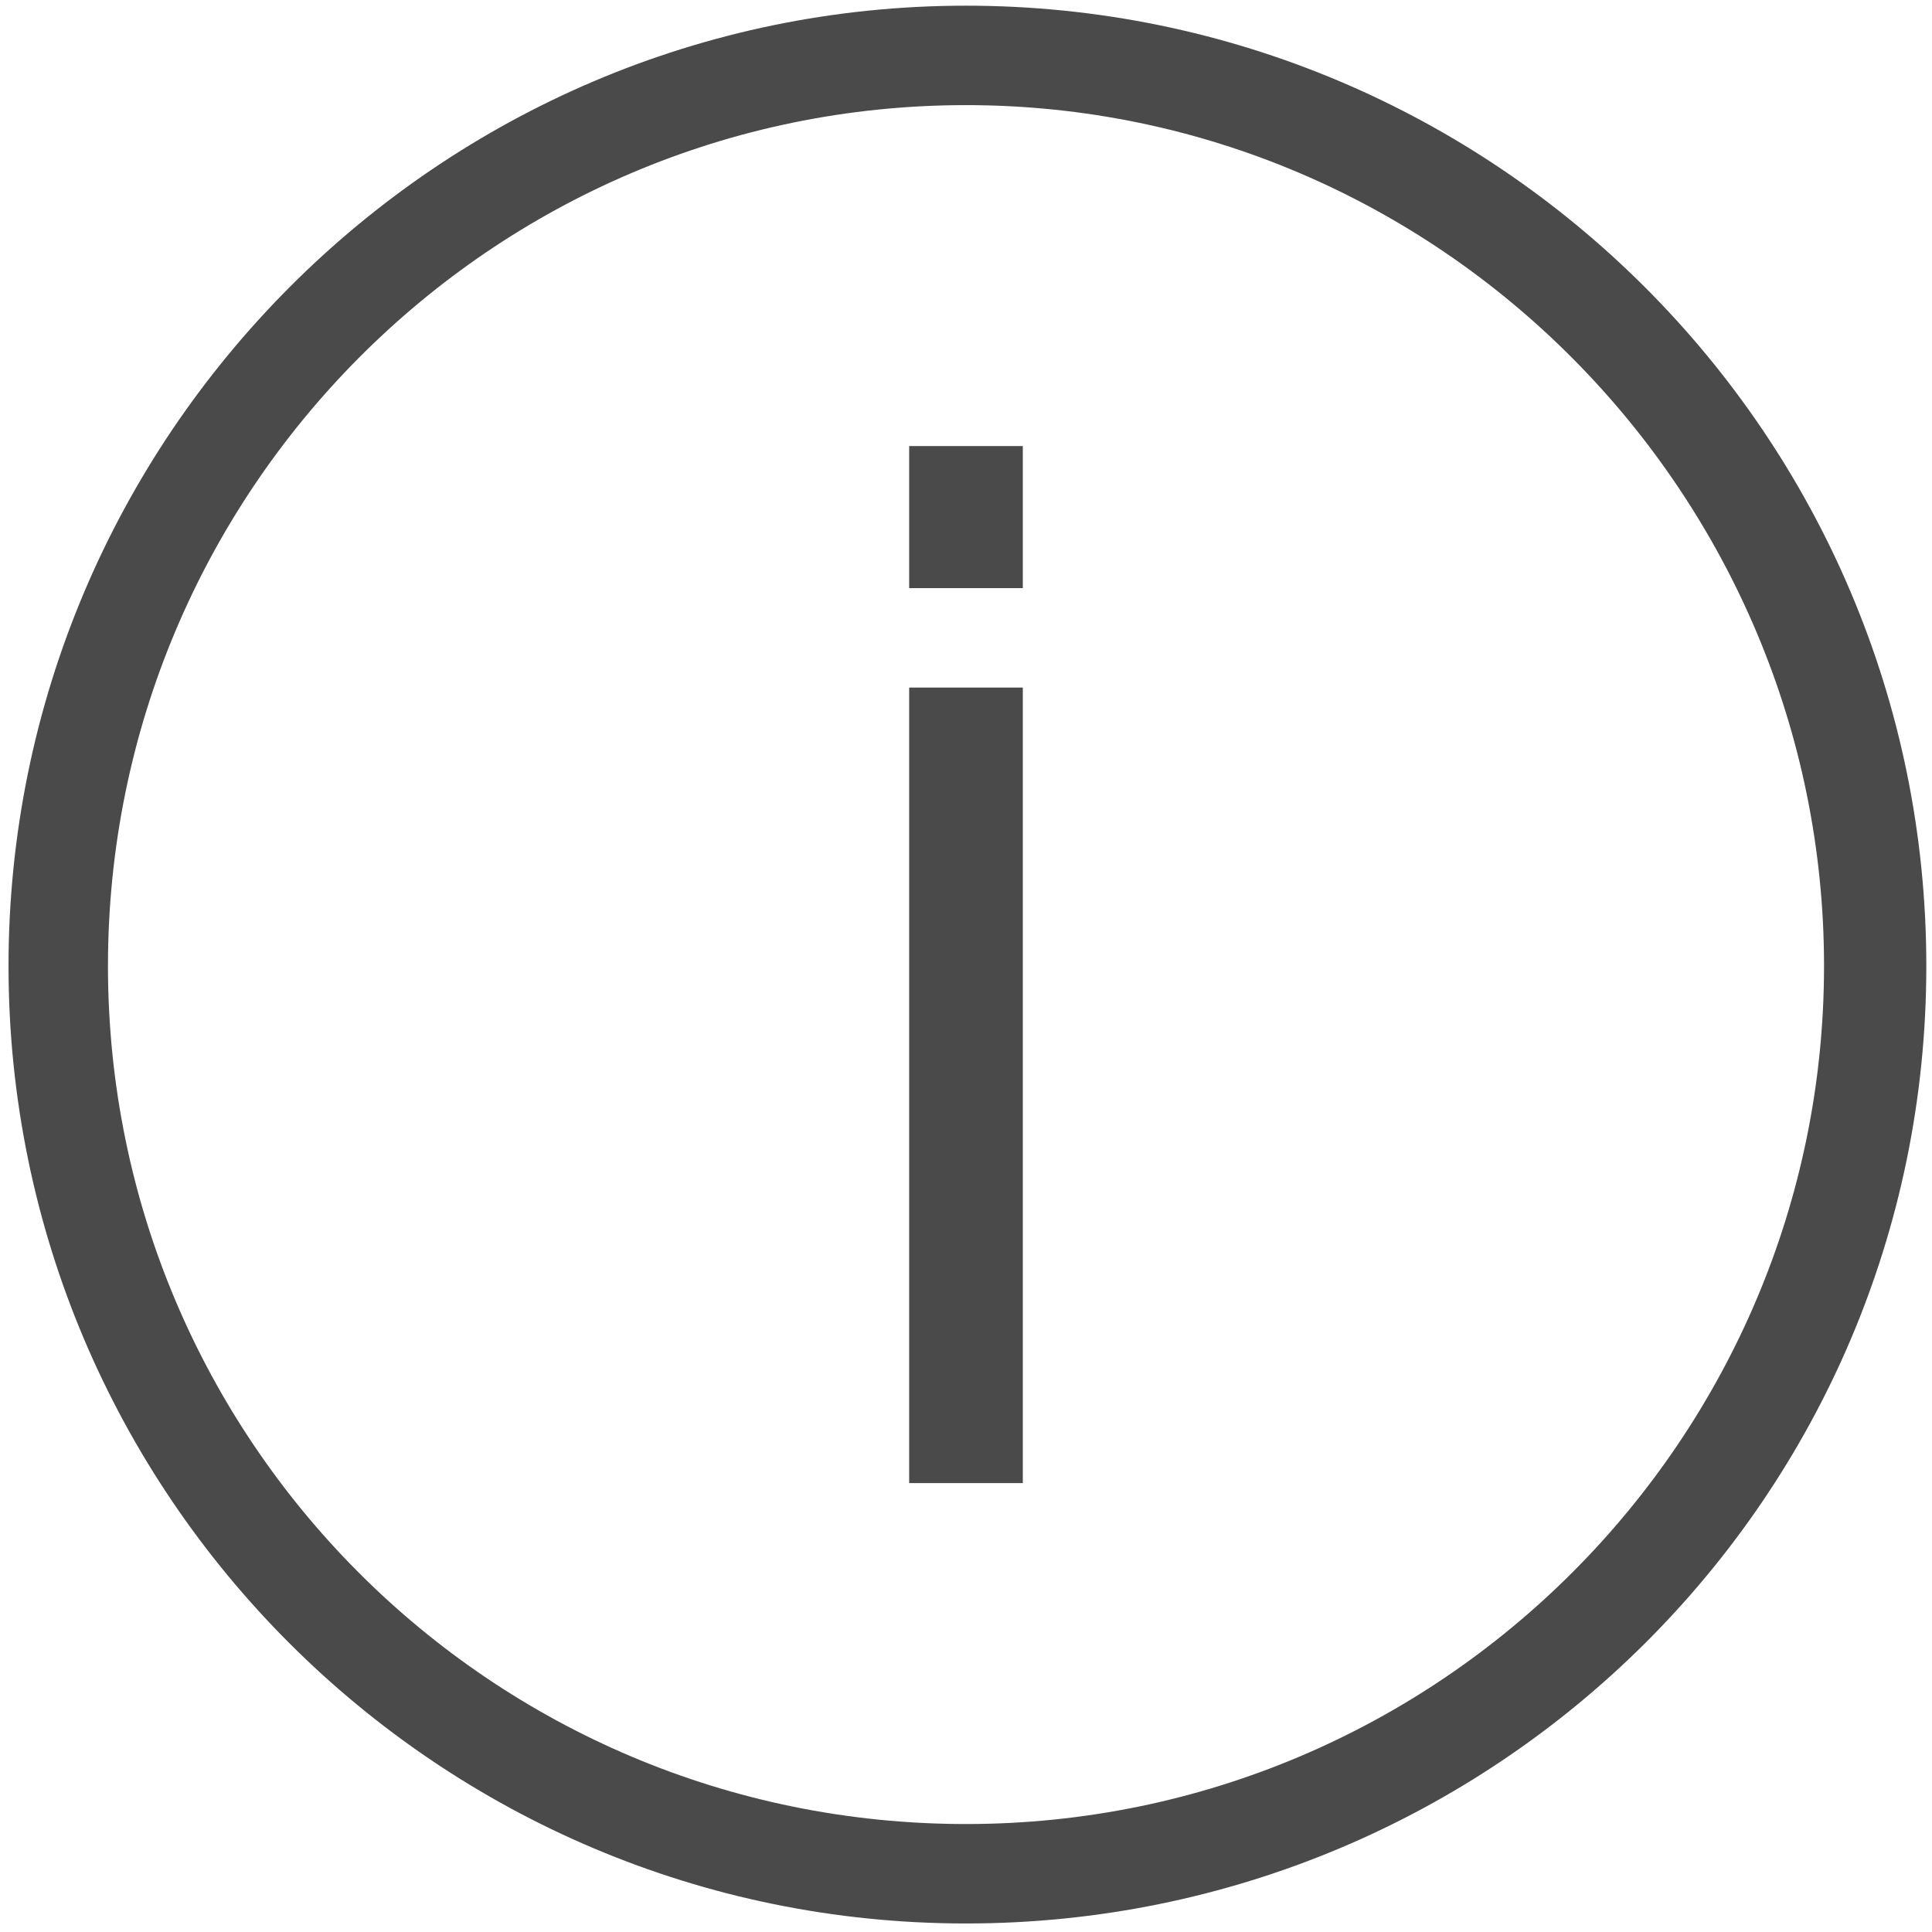 <?xml version="1.0" encoding="UTF-8" standalone="no"?>
<svg width="68px" height="68px" viewBox="0 0 68 68" version="1.1" xmlns="http://www.w3.org/2000/svg" xmlns:xlink="http://www.w3.org/1999/xlink">
    <!-- Generator: Sketch 40.3 (33839) - http://www.bohemiancoding.com/sketch -->
    <title>noun_742309_cc</title>
    <desc>Created with Sketch.</desc>
    <defs></defs>
    <g id="Page-1" stroke="none" stroke-width="1" fill="none" fill-rule="evenodd">
        <g id="noun_742309_cc" fill="#4A4A4A">
            <path d="M34,0.2 C52.6,0.2 67.8,15.3 67.8,34 C67.8,52.7 52.6,67.7 34,67.7 C15.4,67.7 0.3,52.6 0.3,34 C0.3,15.4 15.4,0.2 34,0.2 L34,0.2 Z M34,64.2 C50.7,64.2 64.2,50.6 64.2,34 C64.2,17.4 50.7,3.7 34,3.7 C17.3,3.7 3.8,17.3 3.8,34 C3.8,50.7 17.3,64.2 34,64.2 L34,64.2 Z" id="Shape"></path>
            <g id="Group" transform="translate(32, 15)">
                <rect id="Rectangle-path" x="0" y="9.2" width="4" height="28"></rect>
                <rect id="Rectangle-path" x="0" y="0.7" width="4" height="5"></rect>
            </g>
        </g>
    </g>
</svg>